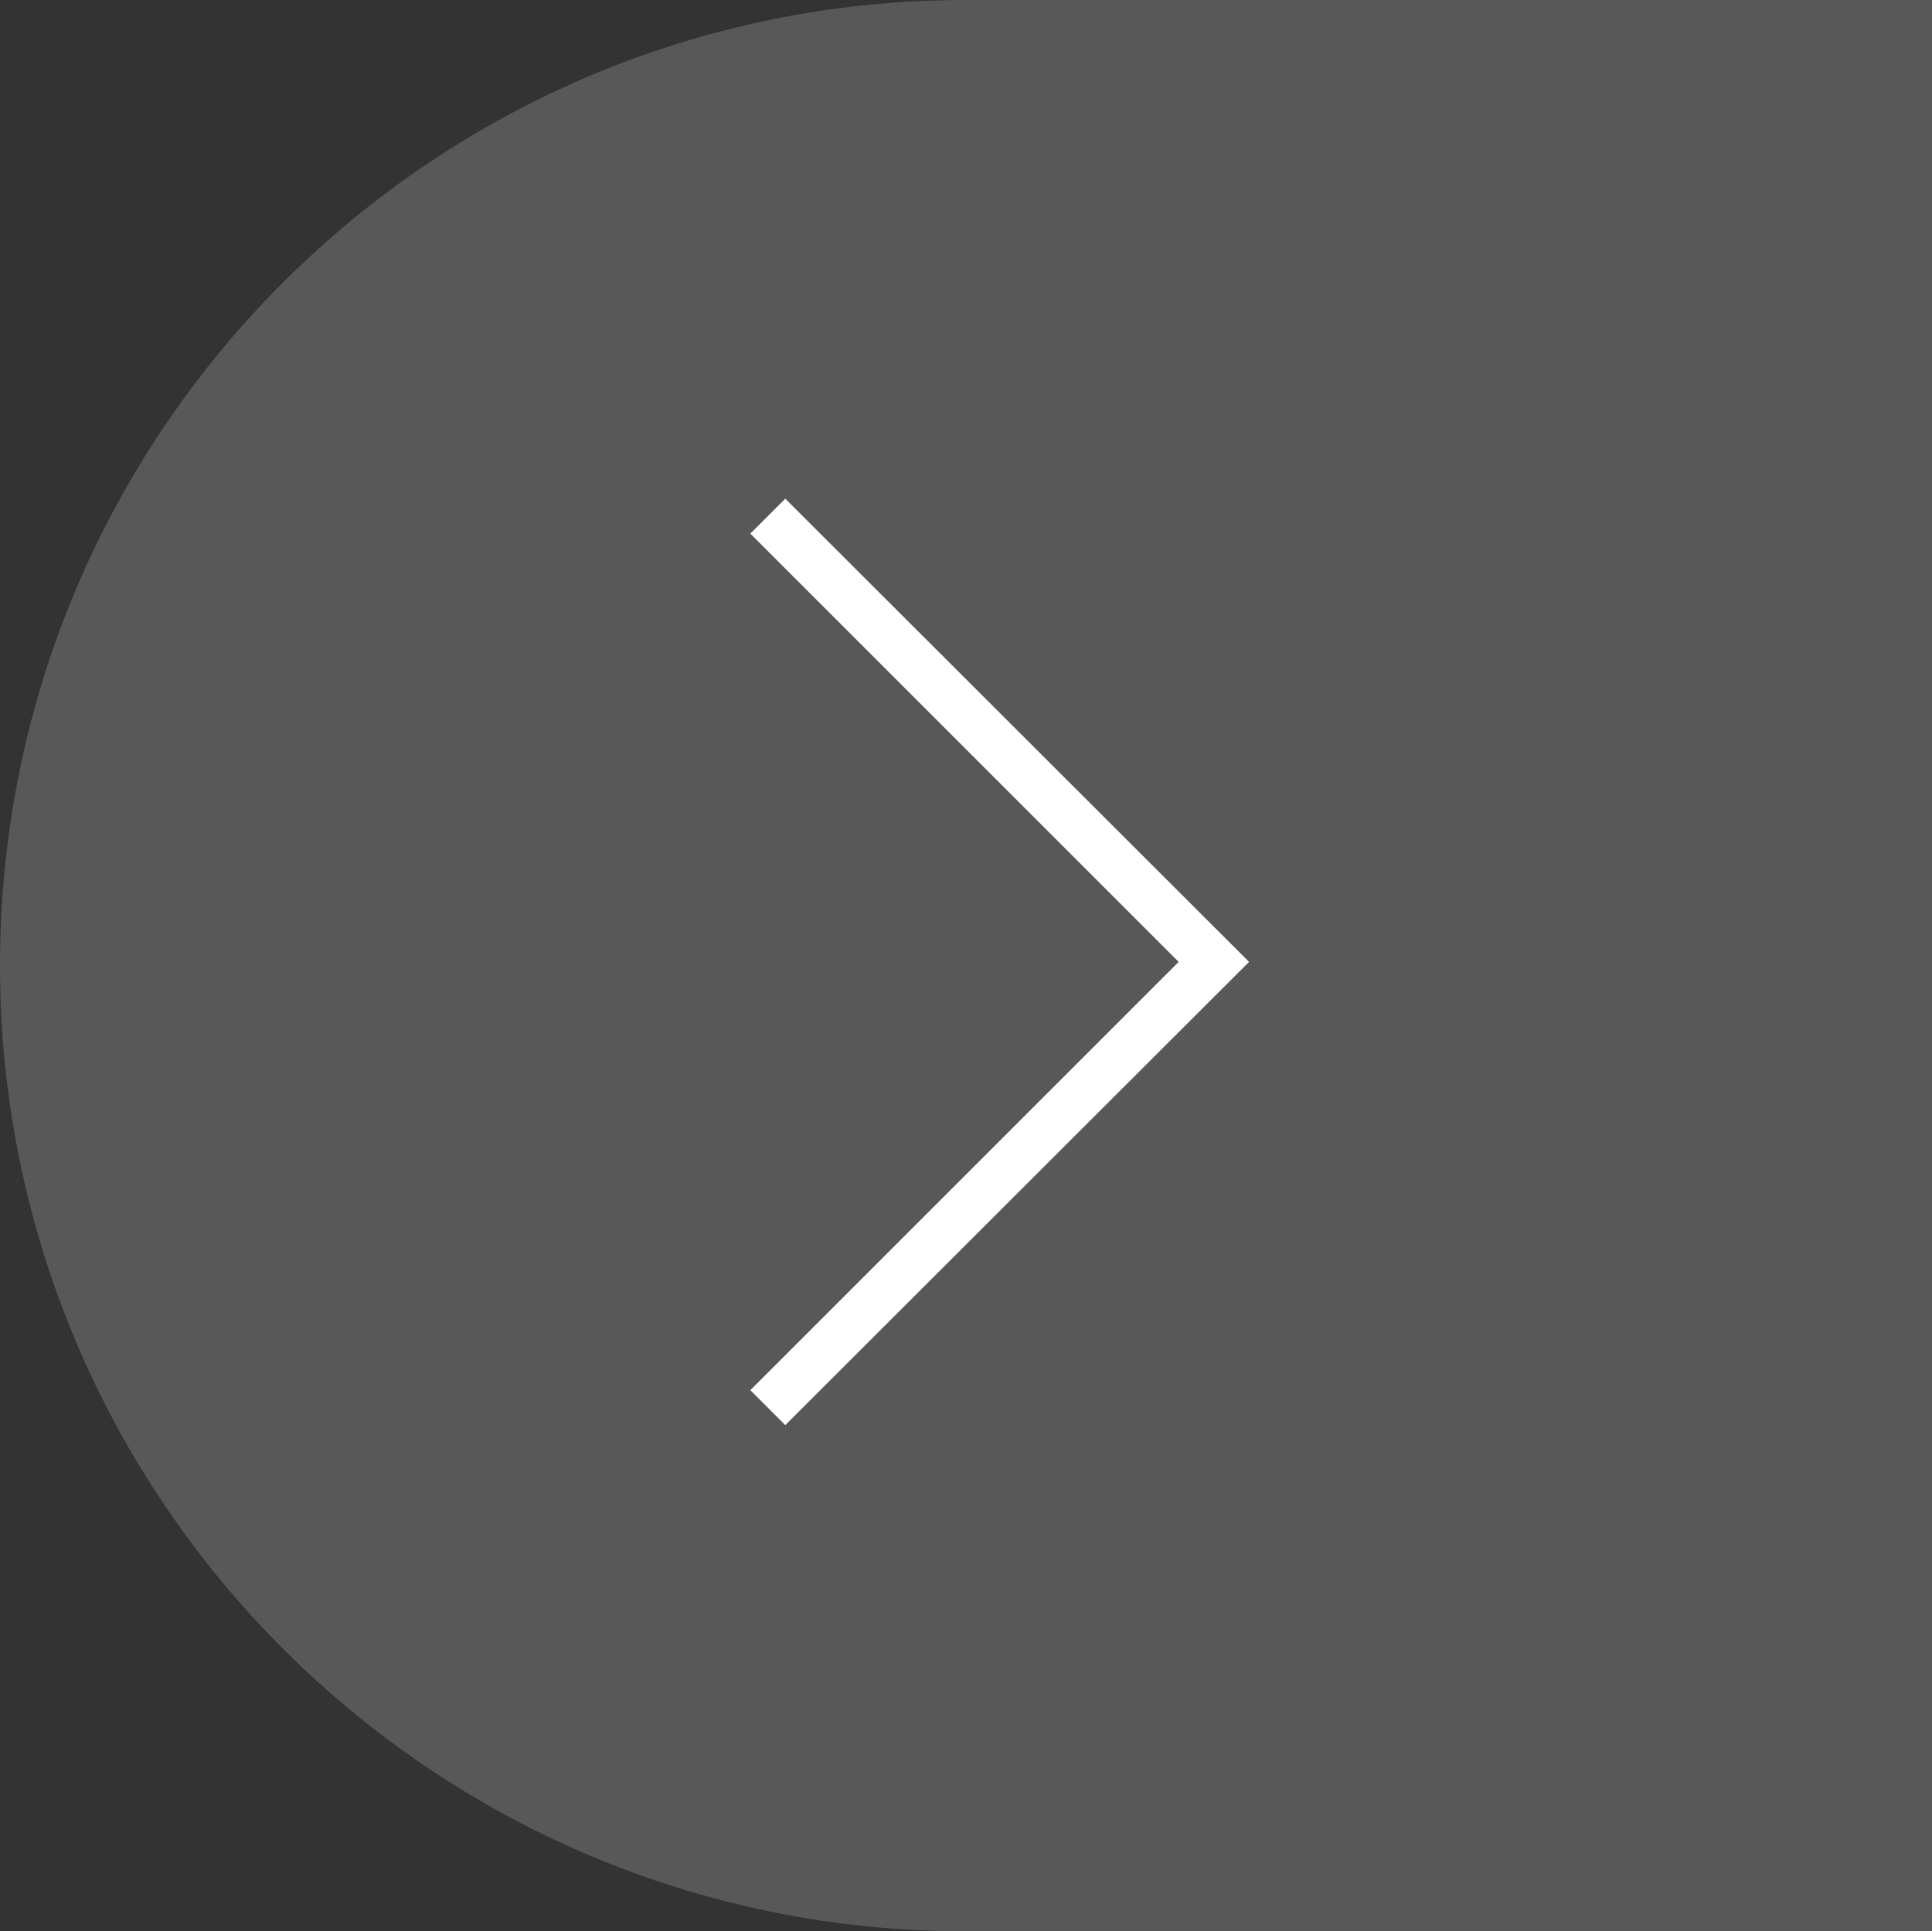 <?xml version="1.0" encoding="UTF-8"?>
<svg xmlns="http://www.w3.org/2000/svg" version="1.1" viewBox="0 0 387 386.9">
  <rect x="0" y="0" width="387" height="386.9" fill="#333333" stroke="none"/>
  <defs>
    <style>
      .cls-1 {
        fill: #fff;
      }

      .cls-2 {
        fill: #7f7f7f;
        opacity: .5;
      }

      .cls-3 {
        display: none;
        fill: #49bfe3;
      }
    </style>
  </defs>
  <!-- Generator: Adobe Illustrator 28.7.1, SVG Export Plug-In . SVG Version: 1.2.0 Build 142)  -->
  <g>
    <g id="_レイヤー_1" data-name="レイヤー_1">
      <rect class="cls-3" y="0" width="387" height="387"/>
      <path class="cls-2" d="M0,193.4C0,86.5,86.6,0,193.5,0h193.5v386.9h-193.5C86.7,387,0,300.4,0,193.4Z"/>
      <polygon class="cls-1" points="157.3 99.9 150.3 106.9 236.1 192.7 150.3 278.5 157.3 285.5 250.2 192.7 157.3 99.9"/>
    </g>
  </g>
</svg>